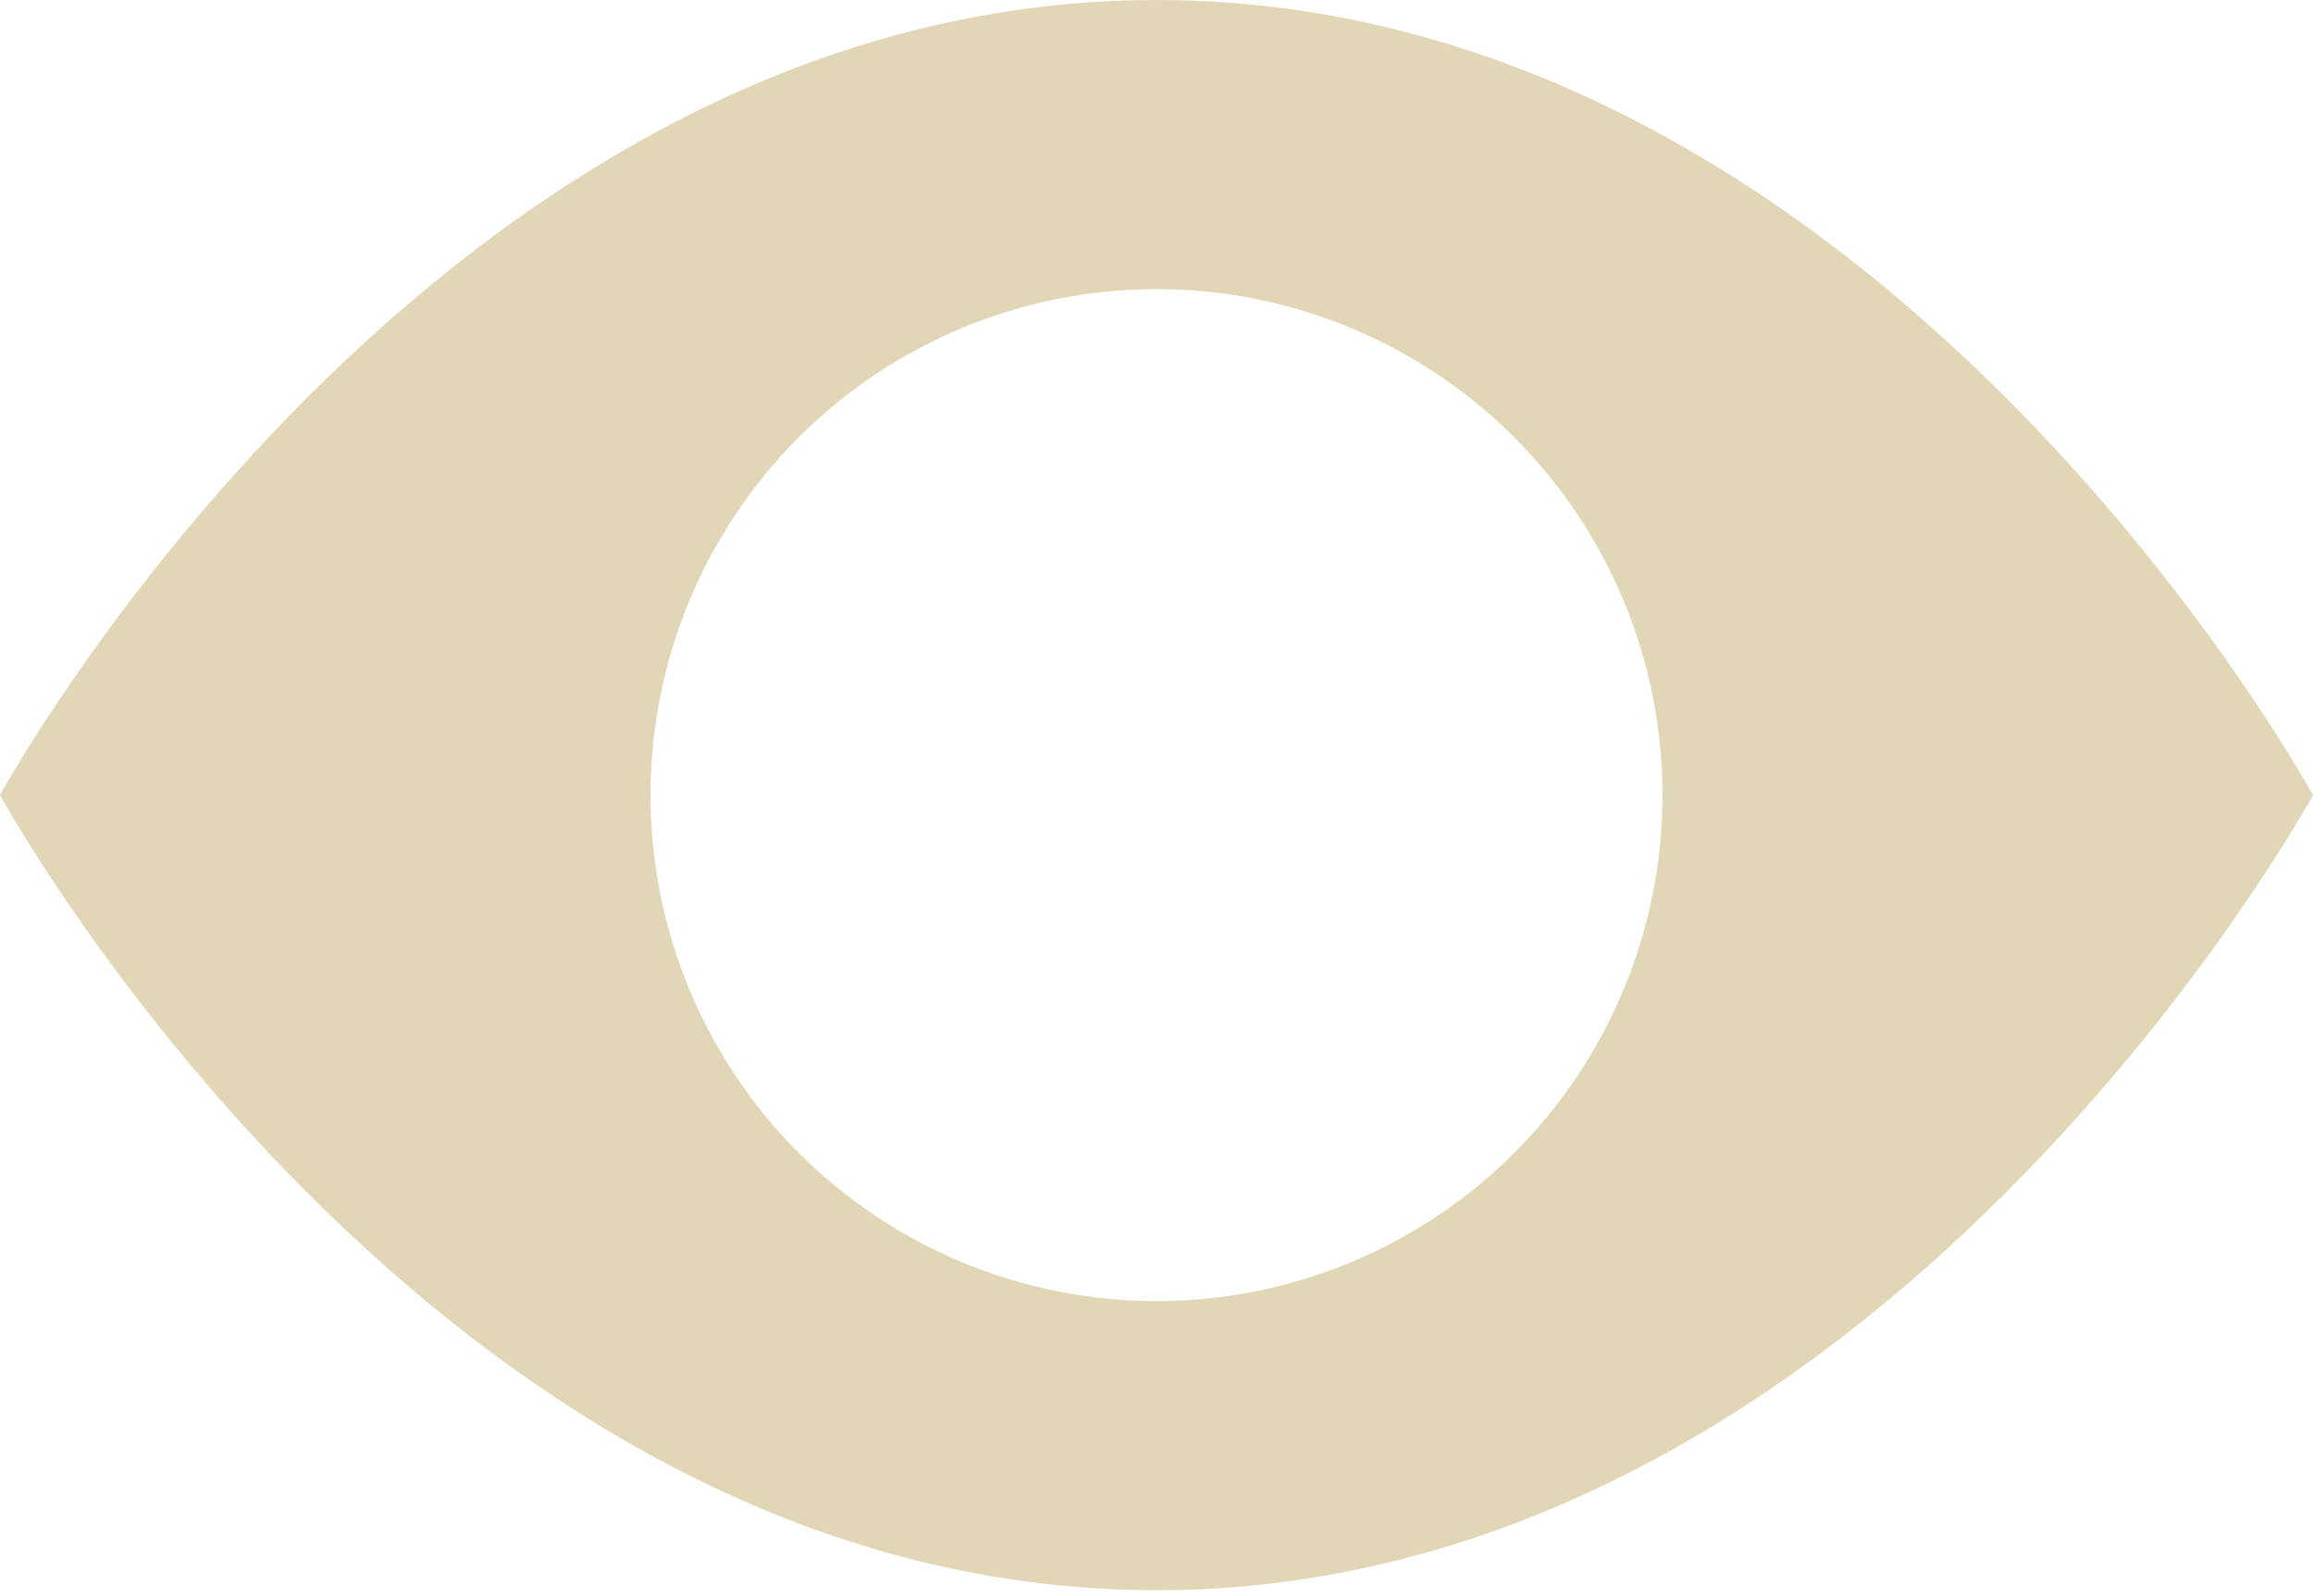 <svg width="100" height="69" viewBox="0 0 100 69" fill="none" xmlns="http://www.w3.org/2000/svg">
<path d="M0 34.375C0 34.375 18.75 0 50 0C81.25 0 100 34.375 100 34.375C100 34.375 81.25 68.75 50 68.75C18.75 68.75 0 34.375 0 34.375ZM50 56.25C55.802 56.25 61.366 53.945 65.468 49.843C69.57 45.741 71.875 40.177 71.875 34.375C71.875 28.573 69.57 23.009 65.468 18.907C61.366 14.805 55.802 12.5 50 12.5C44.198 12.5 38.634 14.805 34.532 18.907C30.43 23.009 28.125 28.573 28.125 34.375C28.125 40.177 30.43 45.741 34.532 49.843C38.634 53.945 44.198 56.25 50 56.25Z" fill="#E1D7B7"/>
</svg>
